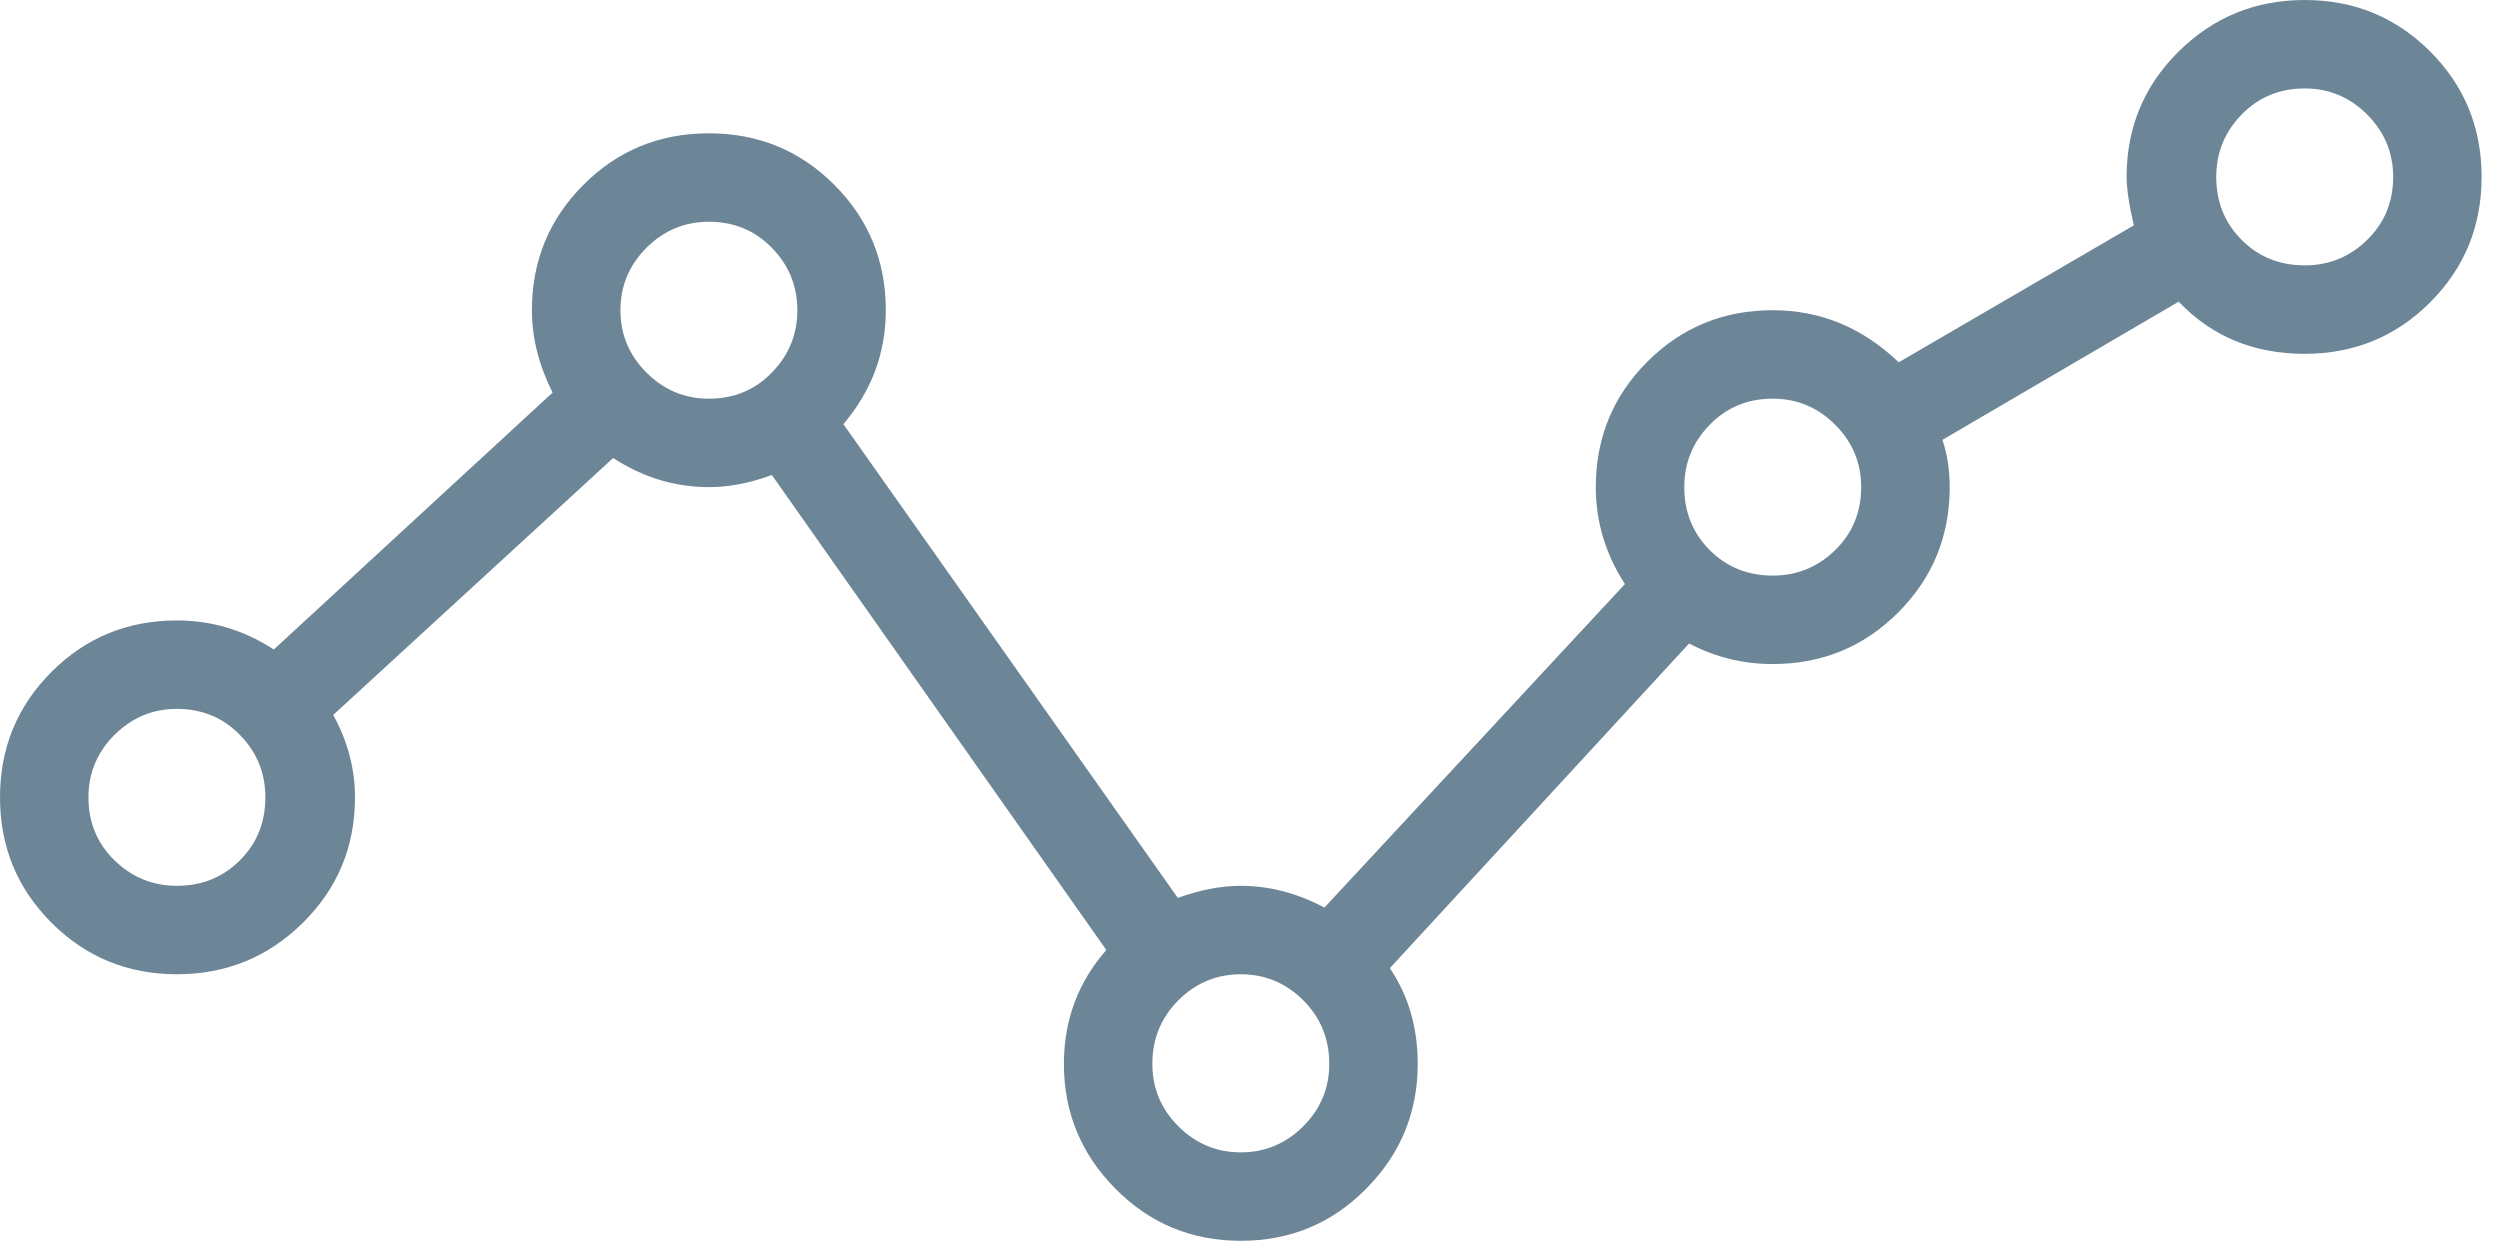 <?xml version="1.0" encoding="UTF-8" standalone="no"?>
<svg width="34px" height="17px" viewBox="0 0 34 17" version="1.1" xmlns="http://www.w3.org/2000/svg" xmlns:xlink="http://www.w3.org/1999/xlink" xmlns:sketch="http://www.bohemiancoding.com/sketch/ns">
    <!-- Generator: Sketch 3.4.2 (15855) - http://www.bohemiancoding.com/sketch -->
    <title>downloadbox</title>
    <desc>Created with Sketch.</desc>
    <defs></defs>
    <g id="Page-1" stroke="none" stroke-width="1" fill="none" fill-rule="evenodd" sketch:type="MSPage">
        <g id="Wallet-1of1" sketch:type="MSArtboardGroup" transform="translate(-313, -975)" fill="#6D8697">
            <path d="M344.344,978.609 C344.674,978.609 344.956,978.494 345.193,978.263 C345.429,978.032 345.547,977.747 345.547,977.406 C345.547,977.076 345.429,976.794 345.193,976.557 C344.956,976.321 344.674,976.203 344.344,976.203 C344.003,976.203 343.718,976.321 343.487,976.557 C343.256,976.794 343.141,977.076 343.141,977.406 C343.141,977.747 343.256,978.032 343.487,978.263 C343.718,978.494 344.003,978.609 344.344,978.609 L344.344,978.609 Z M322.641,980.422 C322.981,980.422 323.267,980.304 323.497,980.067 C323.728,979.831 323.844,979.548 323.844,979.219 C323.844,978.889 323.728,978.606 323.497,978.37 C323.267,978.134 322.981,978.016 322.641,978.016 C322.311,978.016 322.028,978.134 321.792,978.37 C321.556,978.606 321.438,978.889 321.438,979.219 C321.438,979.548 321.556,979.831 321.792,980.067 C322.028,980.304 322.311,980.422 322.641,980.422 L322.641,980.422 Z M337.109,982.828 C337.439,982.828 337.722,982.712 337.958,982.482 C338.194,982.251 338.312,981.965 338.312,981.625 C338.312,981.295 338.194,981.012 337.958,980.776 C337.722,980.54 337.439,980.422 337.109,980.422 C336.769,980.422 336.483,980.54 336.253,980.776 C336.022,981.012 335.906,981.295 335.906,981.625 C335.906,981.965 336.022,982.251 336.253,982.482 C336.483,982.712 336.769,982.828 337.109,982.828 L337.109,982.828 Z M344.344,975 C345.014,975 345.583,975.233 346.05,975.7 C346.517,976.167 346.75,976.736 346.75,977.406 C346.75,978.076 346.517,978.645 346.05,979.112 C345.583,979.579 345.014,979.812 344.344,979.812 C343.652,979.812 343.081,979.576 342.63,979.103 L339.417,980.982 C339.483,981.18 339.516,981.394 339.516,981.625 C339.516,982.295 339.282,982.863 338.815,983.33 C338.348,983.797 337.78,984.031 337.109,984.031 C336.703,984.031 336.324,983.937 335.972,983.751 L331.902,988.167 C332.155,988.541 332.281,988.975 332.281,989.469 C332.281,990.128 332.048,990.694 331.581,991.166 C331.114,991.639 330.545,991.875 329.875,991.875 C329.205,991.875 328.636,991.639 328.169,991.166 C327.702,990.694 327.469,990.128 327.469,989.469 C327.469,988.876 327.661,988.359 328.046,987.92 L323.497,981.46 C323.201,981.57 322.915,981.625 322.641,981.625 C322.179,981.625 321.745,981.493 321.339,981.229 L317.532,984.723 C317.73,985.085 317.828,985.459 317.828,985.844 C317.828,986.514 317.592,987.082 317.12,987.549 C316.647,988.016 316.076,988.25 315.406,988.25 C314.736,988.25 314.167,988.016 313.7,987.549 C313.233,987.082 313,986.514 313,985.844 C313,985.173 313.233,984.605 313.7,984.138 C314.167,983.671 314.736,983.438 315.406,983.438 C315.878,983.438 316.318,983.569 316.724,983.833 L320.515,980.339 C320.328,979.966 320.234,979.592 320.234,979.219 C320.234,978.549 320.468,977.98 320.935,977.513 C321.402,977.046 321.97,976.813 322.641,976.813 C323.311,976.813 323.879,977.046 324.346,977.513 C324.813,977.98 325.047,978.549 325.047,979.219 C325.047,979.801 324.854,980.317 324.47,980.768 L329.018,987.211 C329.326,987.101 329.611,987.047 329.875,987.047 C330.26,987.047 330.639,987.145 331.012,987.343 L335.099,982.943 C334.835,982.537 334.703,982.097 334.703,981.625 C334.703,980.955 334.937,980.386 335.404,979.919 C335.871,979.452 336.439,979.219 337.109,979.219 C337.758,979.219 338.329,979.455 338.823,979.927 L342.02,978.065 C341.954,977.78 341.922,977.56 341.922,977.406 C341.922,976.736 342.158,976.167 342.63,975.7 C343.103,975.233 343.674,975 344.344,975 L344.344,975 Z M315.406,987.047 C315.747,987.047 316.032,986.931 316.263,986.7 C316.494,986.47 316.609,986.184 316.609,985.844 C316.609,985.514 316.494,985.231 316.263,984.995 C316.032,984.759 315.747,984.641 315.406,984.641 C315.076,984.641 314.794,984.759 314.557,984.995 C314.321,985.231 314.203,985.514 314.203,985.844 C314.203,986.184 314.321,986.47 314.557,986.7 C314.794,986.931 315.076,987.047 315.406,987.047 L315.406,987.047 Z M329.875,990.672 C330.205,990.672 330.487,990.554 330.724,990.318 C330.96,990.081 331.078,989.799 331.078,989.469 C331.078,989.128 330.96,988.84 330.724,988.604 C330.487,988.368 330.205,988.25 329.875,988.25 C329.545,988.25 329.263,988.368 329.026,988.604 C328.79,988.84 328.672,989.128 328.672,989.469 C328.672,989.799 328.79,990.081 329.026,990.318 C329.263,990.554 329.545,990.672 329.875,990.672 L329.875,990.672 Z" id="downloadbox" sketch:type="MSShapeGroup"></path>
        </g>
    </g>
</svg>
